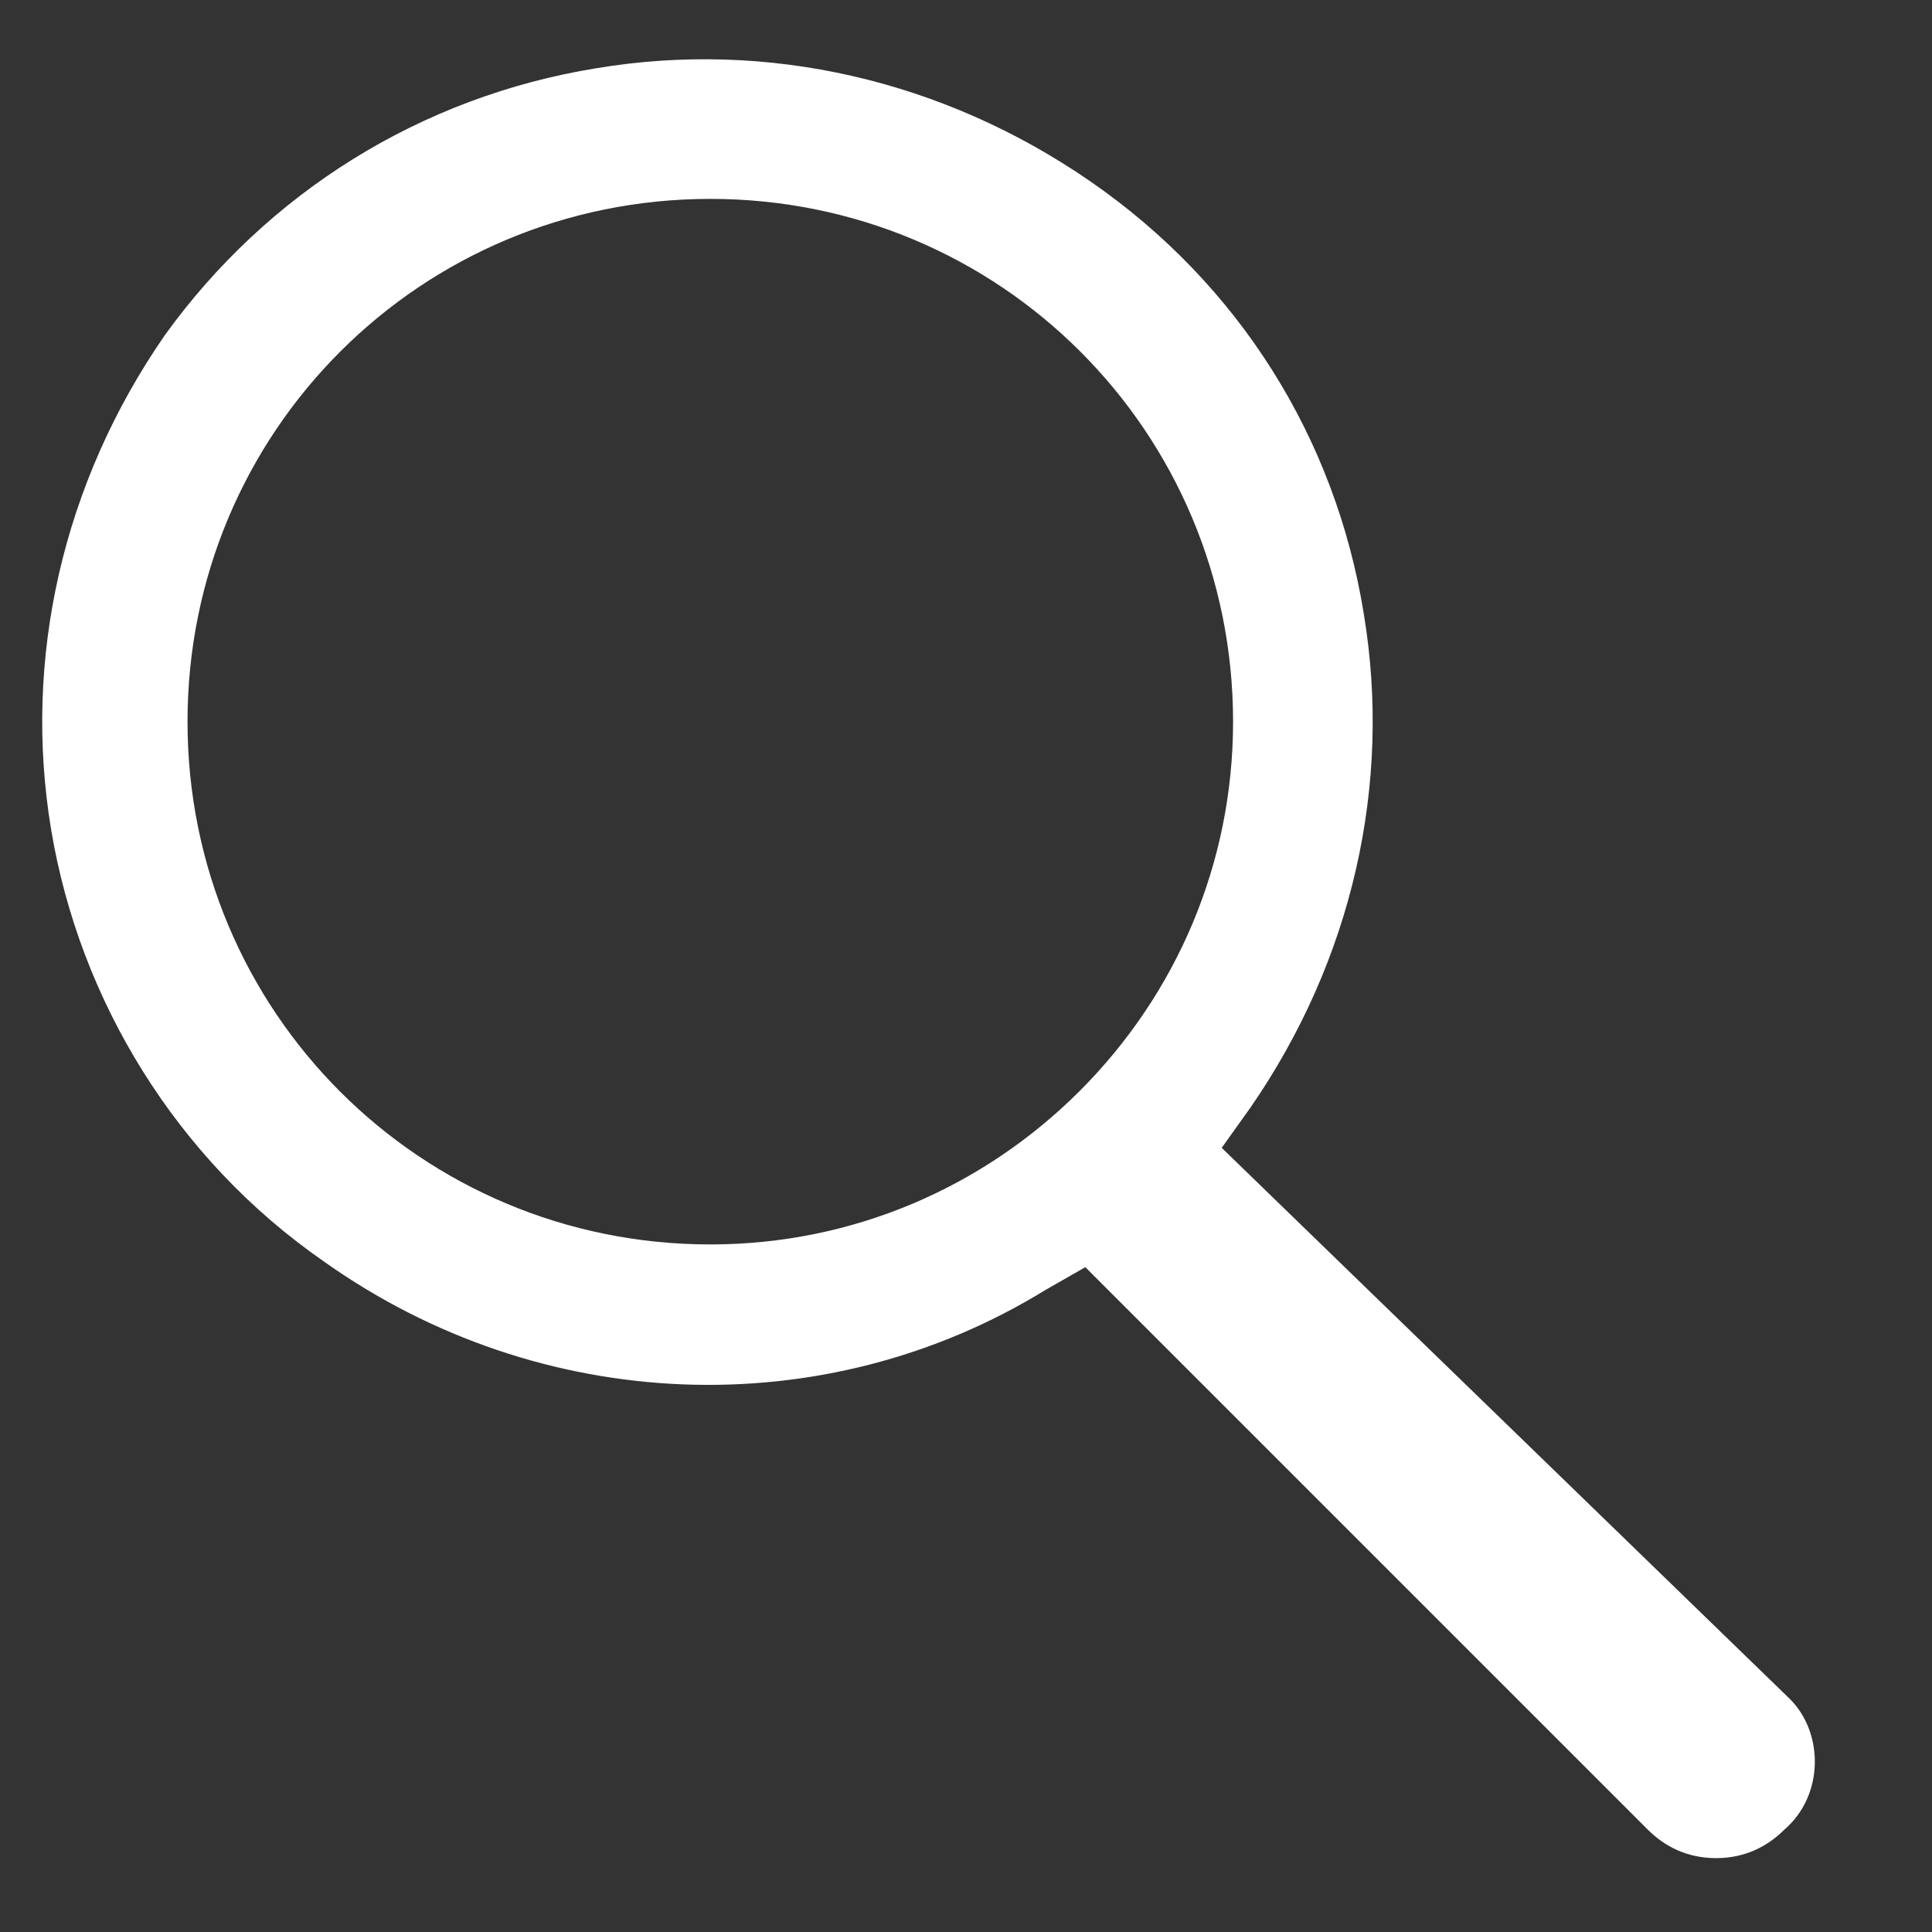 <?xml version="1.0" encoding="utf-8"?>
<!-- Generator: Adobe Illustrator 24.1.3, SVG Export Plug-In . SVG Version: 6.00 Build 0)  -->
<svg version="1.1" id="Layer_1" xmlns="http://www.w3.org/2000/svg" xmlns:xlink="http://www.w3.org/1999/xlink" x="0px" y="0px"
	 viewBox="0 0 34 34" style="enable-background:new 0 0 34 34;" xml:space="preserve">
<rect x="0" y="0" width="34" height="34" fill="#333333" stroke="none"/>
<style type="text/css">
	.st0{fill:#FFFFFF;}
</style>
<g>
	<path class="st0" d="M21.5,20.2l0.5-0.7c1.8-2.6,2.5-5.7,2-8.7c-0.5-3.1-2.2-5.8-4.8-7.6c-2.6-1.8-5.7-2.5-8.7-2
		C7.4,1.7,4.7,3.4,2.9,5.9c-1.8,2.6-2.5,5.7-2,8.7s2.2,5.8,4.8,7.6c3.8,2.7,8.8,2.9,12.7,0.5l0.7-0.4l9.9,9.9
		c0.3,0.3,0.7,0.5,1.2,0.5c0.5,0,0.9-0.2,1.2-0.5c0.7-0.6,0.7-1.7,0.1-2.3L21.5,20.2z M19,19.2c-1.7,1.7-4,2.7-6.5,2.7h0
		c0,0,0,0,0,0c-5.1,0-9.2-4.1-9.2-9.2c0-5.1,4.1-9.2,9.2-9.2c0,0,0,0,0,0c5.1,0,9.2,4.1,9.2,9.2C21.7,15.2,20.7,17.5,19,19.2z"/>
</g>
</svg>
